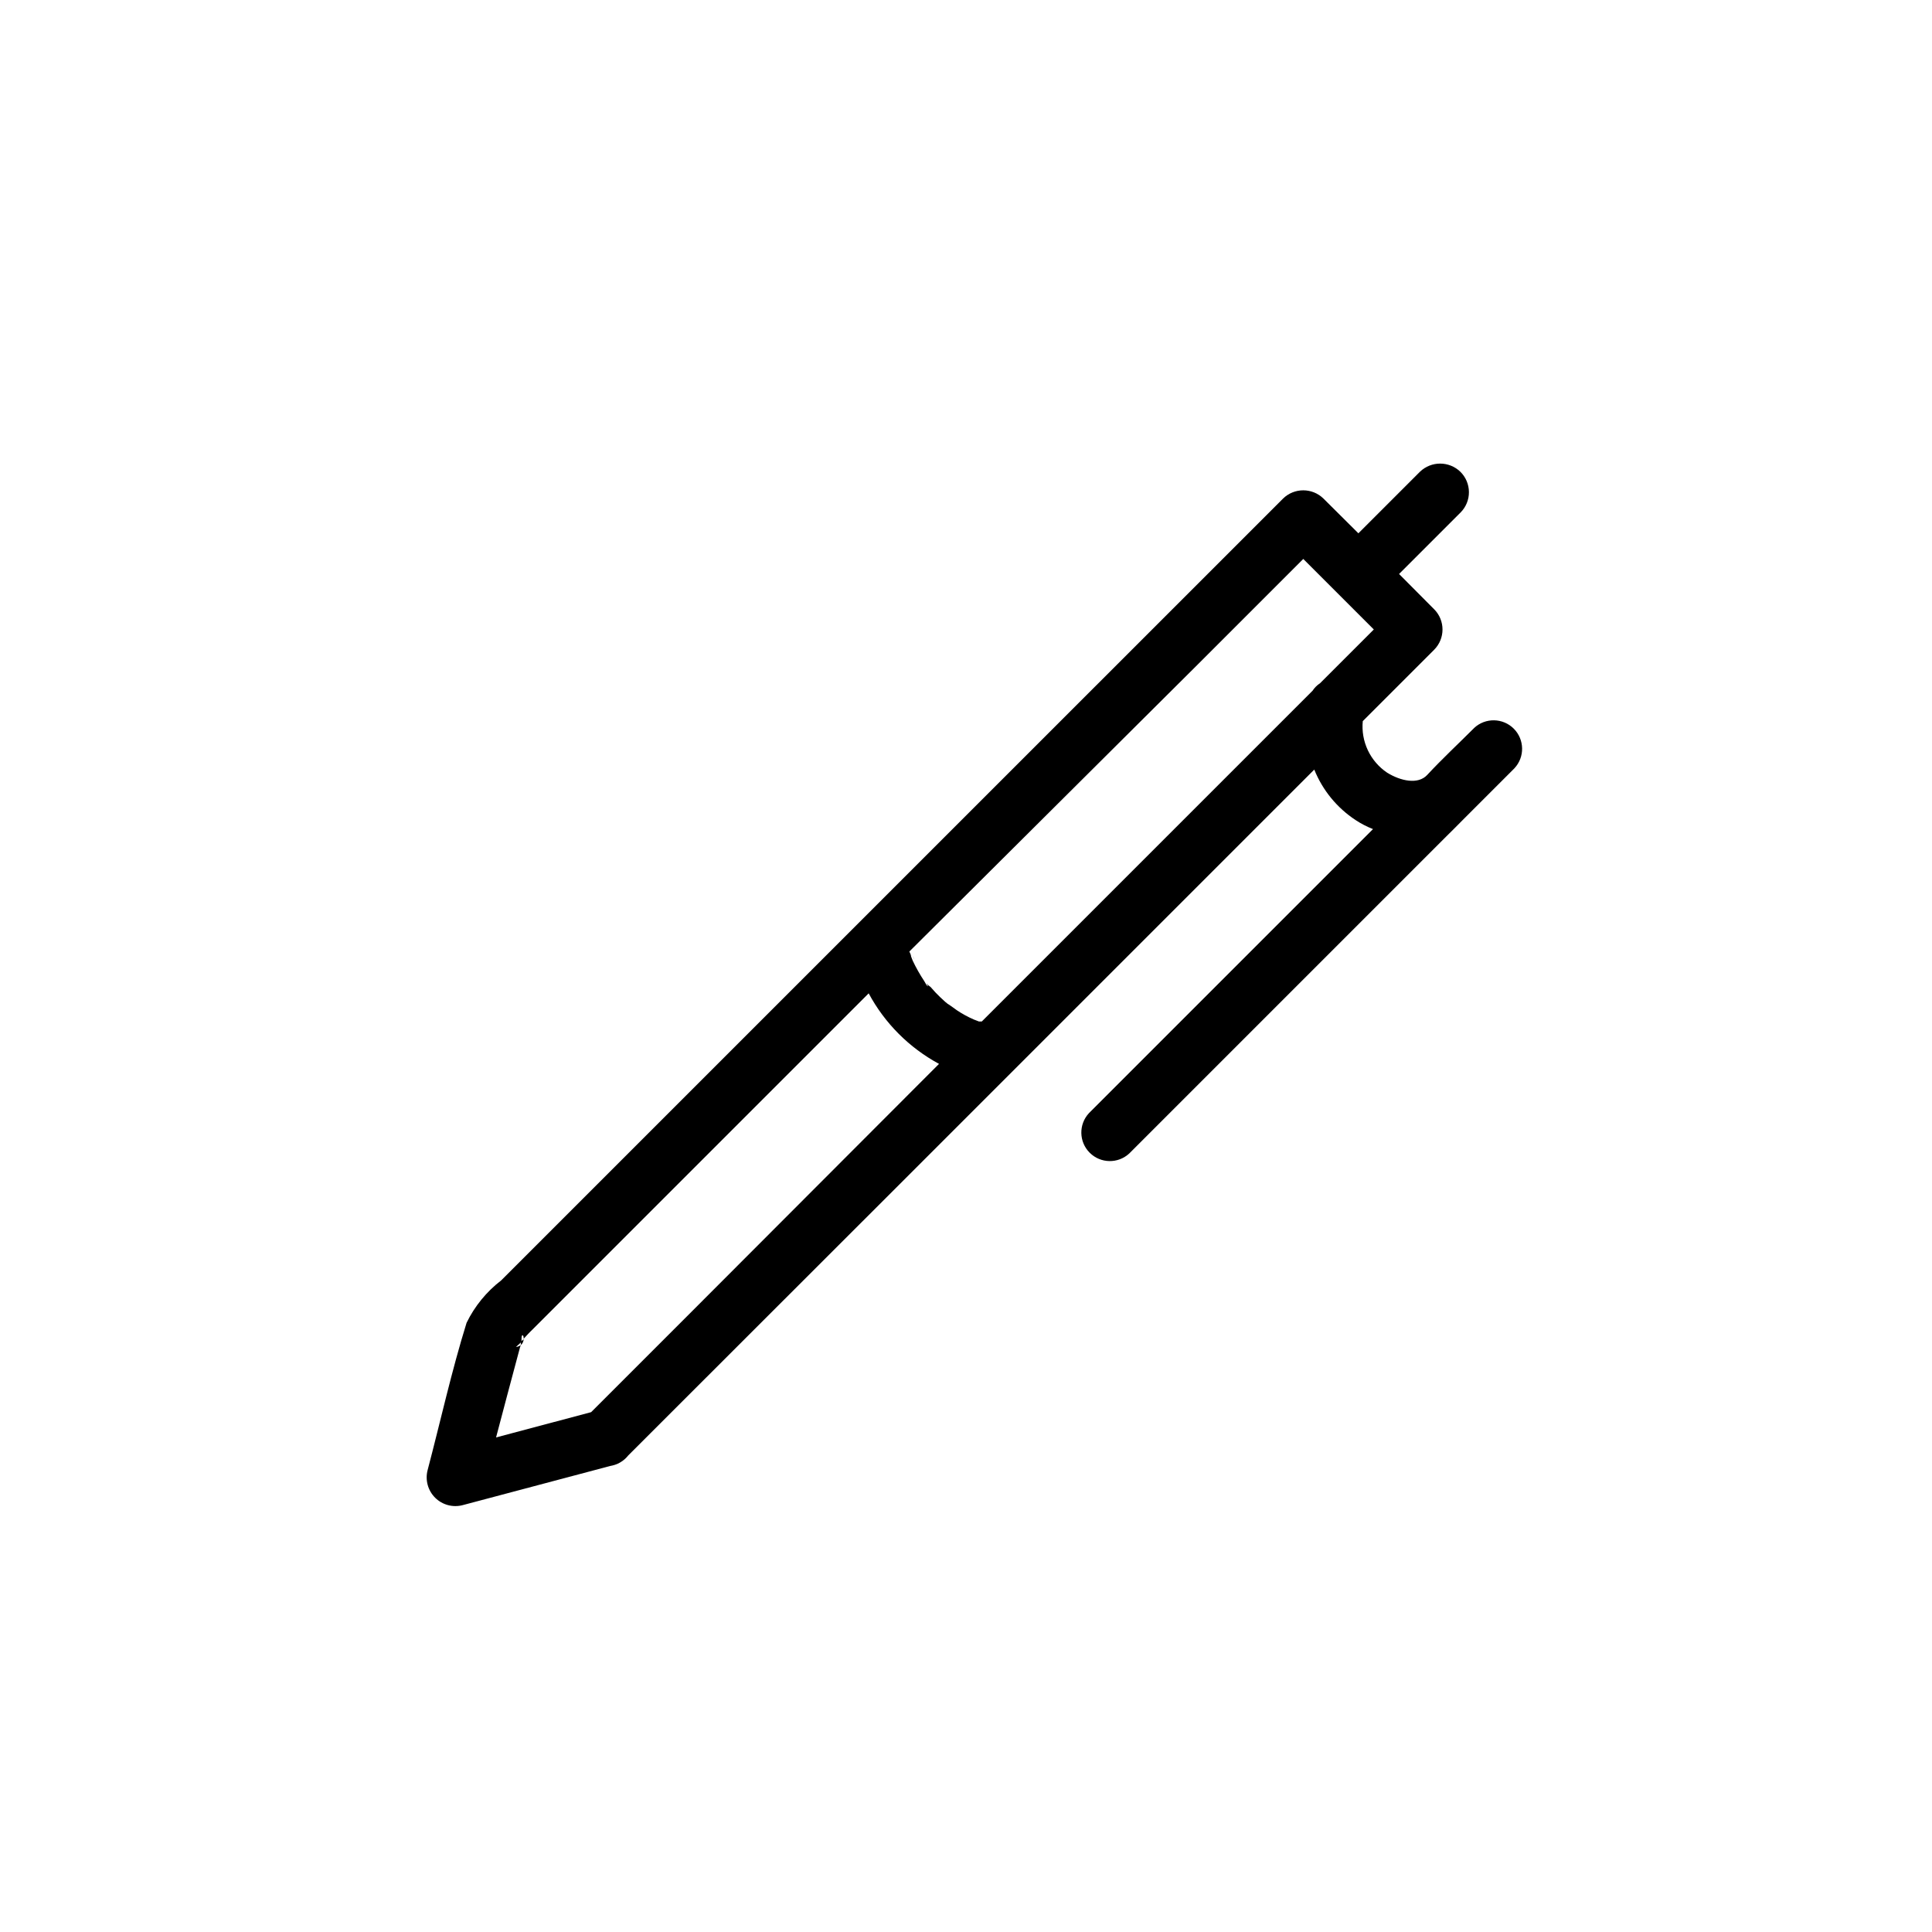<?xml version="1.0" encoding="UTF-8"?>
<!-- Uploaded to: SVG Repo, www.svgrepo.com, Generator: SVG Repo Mixer Tools -->
<svg fill="#000000" width="800px" height="800px" version="1.1" viewBox="144 144 512 512" xmlns="http://www.w3.org/2000/svg">
 <g>
  <path d="m282.76 498.89-0.754 0.707c0.023 0.285 0.023 0.57 0 0.855 0.48-0.375 0.758-0.949 0.754-1.562z"/>
  <path d="m534.67 336.92c-4.133 4.133-8.465 8.16-12.445 12.445-2.418 2.621-7.055 1.613-10.629-0.605-2.207-1.484-3.969-3.539-5.106-5.941-1.133-2.402-1.598-5.066-1.344-7.711l18.941-18.941v-0.004c2.922-2.961 2.922-7.719 0-10.68l-9.32-9.371 16.324-16.324c1.422-1.441 2.207-3.387 2.188-5.41-0.016-2.023-0.84-3.957-2.289-5.371-2.984-2.867-7.695-2.867-10.68 0l-16.324 16.324-9.27-9.219c-2.973-2.894-7.707-2.894-10.68 0l-207.22 207.21c-3.883 2.988-7.023 6.832-9.168 11.234-3.981 12.797-6.902 26.047-10.328 39.047-0.684 2.617 0.078 5.402 1.996 7.312 1.918 1.91 4.707 2.652 7.324 1.957l39.094-10.379c0.73-0.125 1.445-0.344 2.117-0.656l0.707-0.402c0.754-0.465 1.418-1.062 1.965-1.762l71.891-71.844 109.88-109.88c2.207 5.484 6.039 10.16 10.984 13.402 1.438 0.949 2.977 1.742 4.582 2.367l-75.27 75.27c-2.773 2.981-2.691 7.617 0.188 10.496 2.875 2.879 7.516 2.961 10.496 0.188l84.035-84.035c1.461-1.41 2.871-2.871 4.332-4.332l13.703-13.703v-0.004c2.773-2.977 2.691-7.617-0.184-10.496-2.879-2.875-7.519-2.957-10.496-0.184zm-209.18 156.48-24.836 24.836-25.191 6.699c2.016-7.707 4.082-15.418 6.144-23.125v0.004c0.113-0.461 0.246-0.914 0.406-1.363-0.363 0.289-0.801 0.465-1.262 0.504 0 0 0.453-0.453 0.605-0.555l0.855-0.805v-0.805c0-1.562 0.656-0.906 0.555 0 0.754-0.805 1.512-1.664 2.266-2.367l89.176-89.176c4.25 7.918 10.734 14.418 18.641 18.691zm78.695-78.695h-0.754l-1.309-0.504h-0.004c-1.582-0.684-3.102-1.508-4.531-2.469 0 0-2.066-1.512-2.519-1.762l-0.555-0.453-1.309-1.211h-0.004c-0.906-0.859-1.762-1.766-2.566-2.723l-0.707-0.555c-0.504-0.605-0.402-0.504 0 0.352-0.301 0-0.805-1.109-1.008-1.41v0.004c-1.133-1.707-2.144-3.492-3.023-5.344l-0.453-1.16c0-0.453-0.301-0.906-0.453-1.309l76.43-76.074 27.961-27.961 18.691 18.691-14.258 14.258c-0.785 0.508-1.457 1.18-1.965 1.965l-50.938 50.934z"/>
  <path d="m386.29 398.39c-0.602-1.965-0.25-0.555 0 0z"/>
 </g>
</svg>